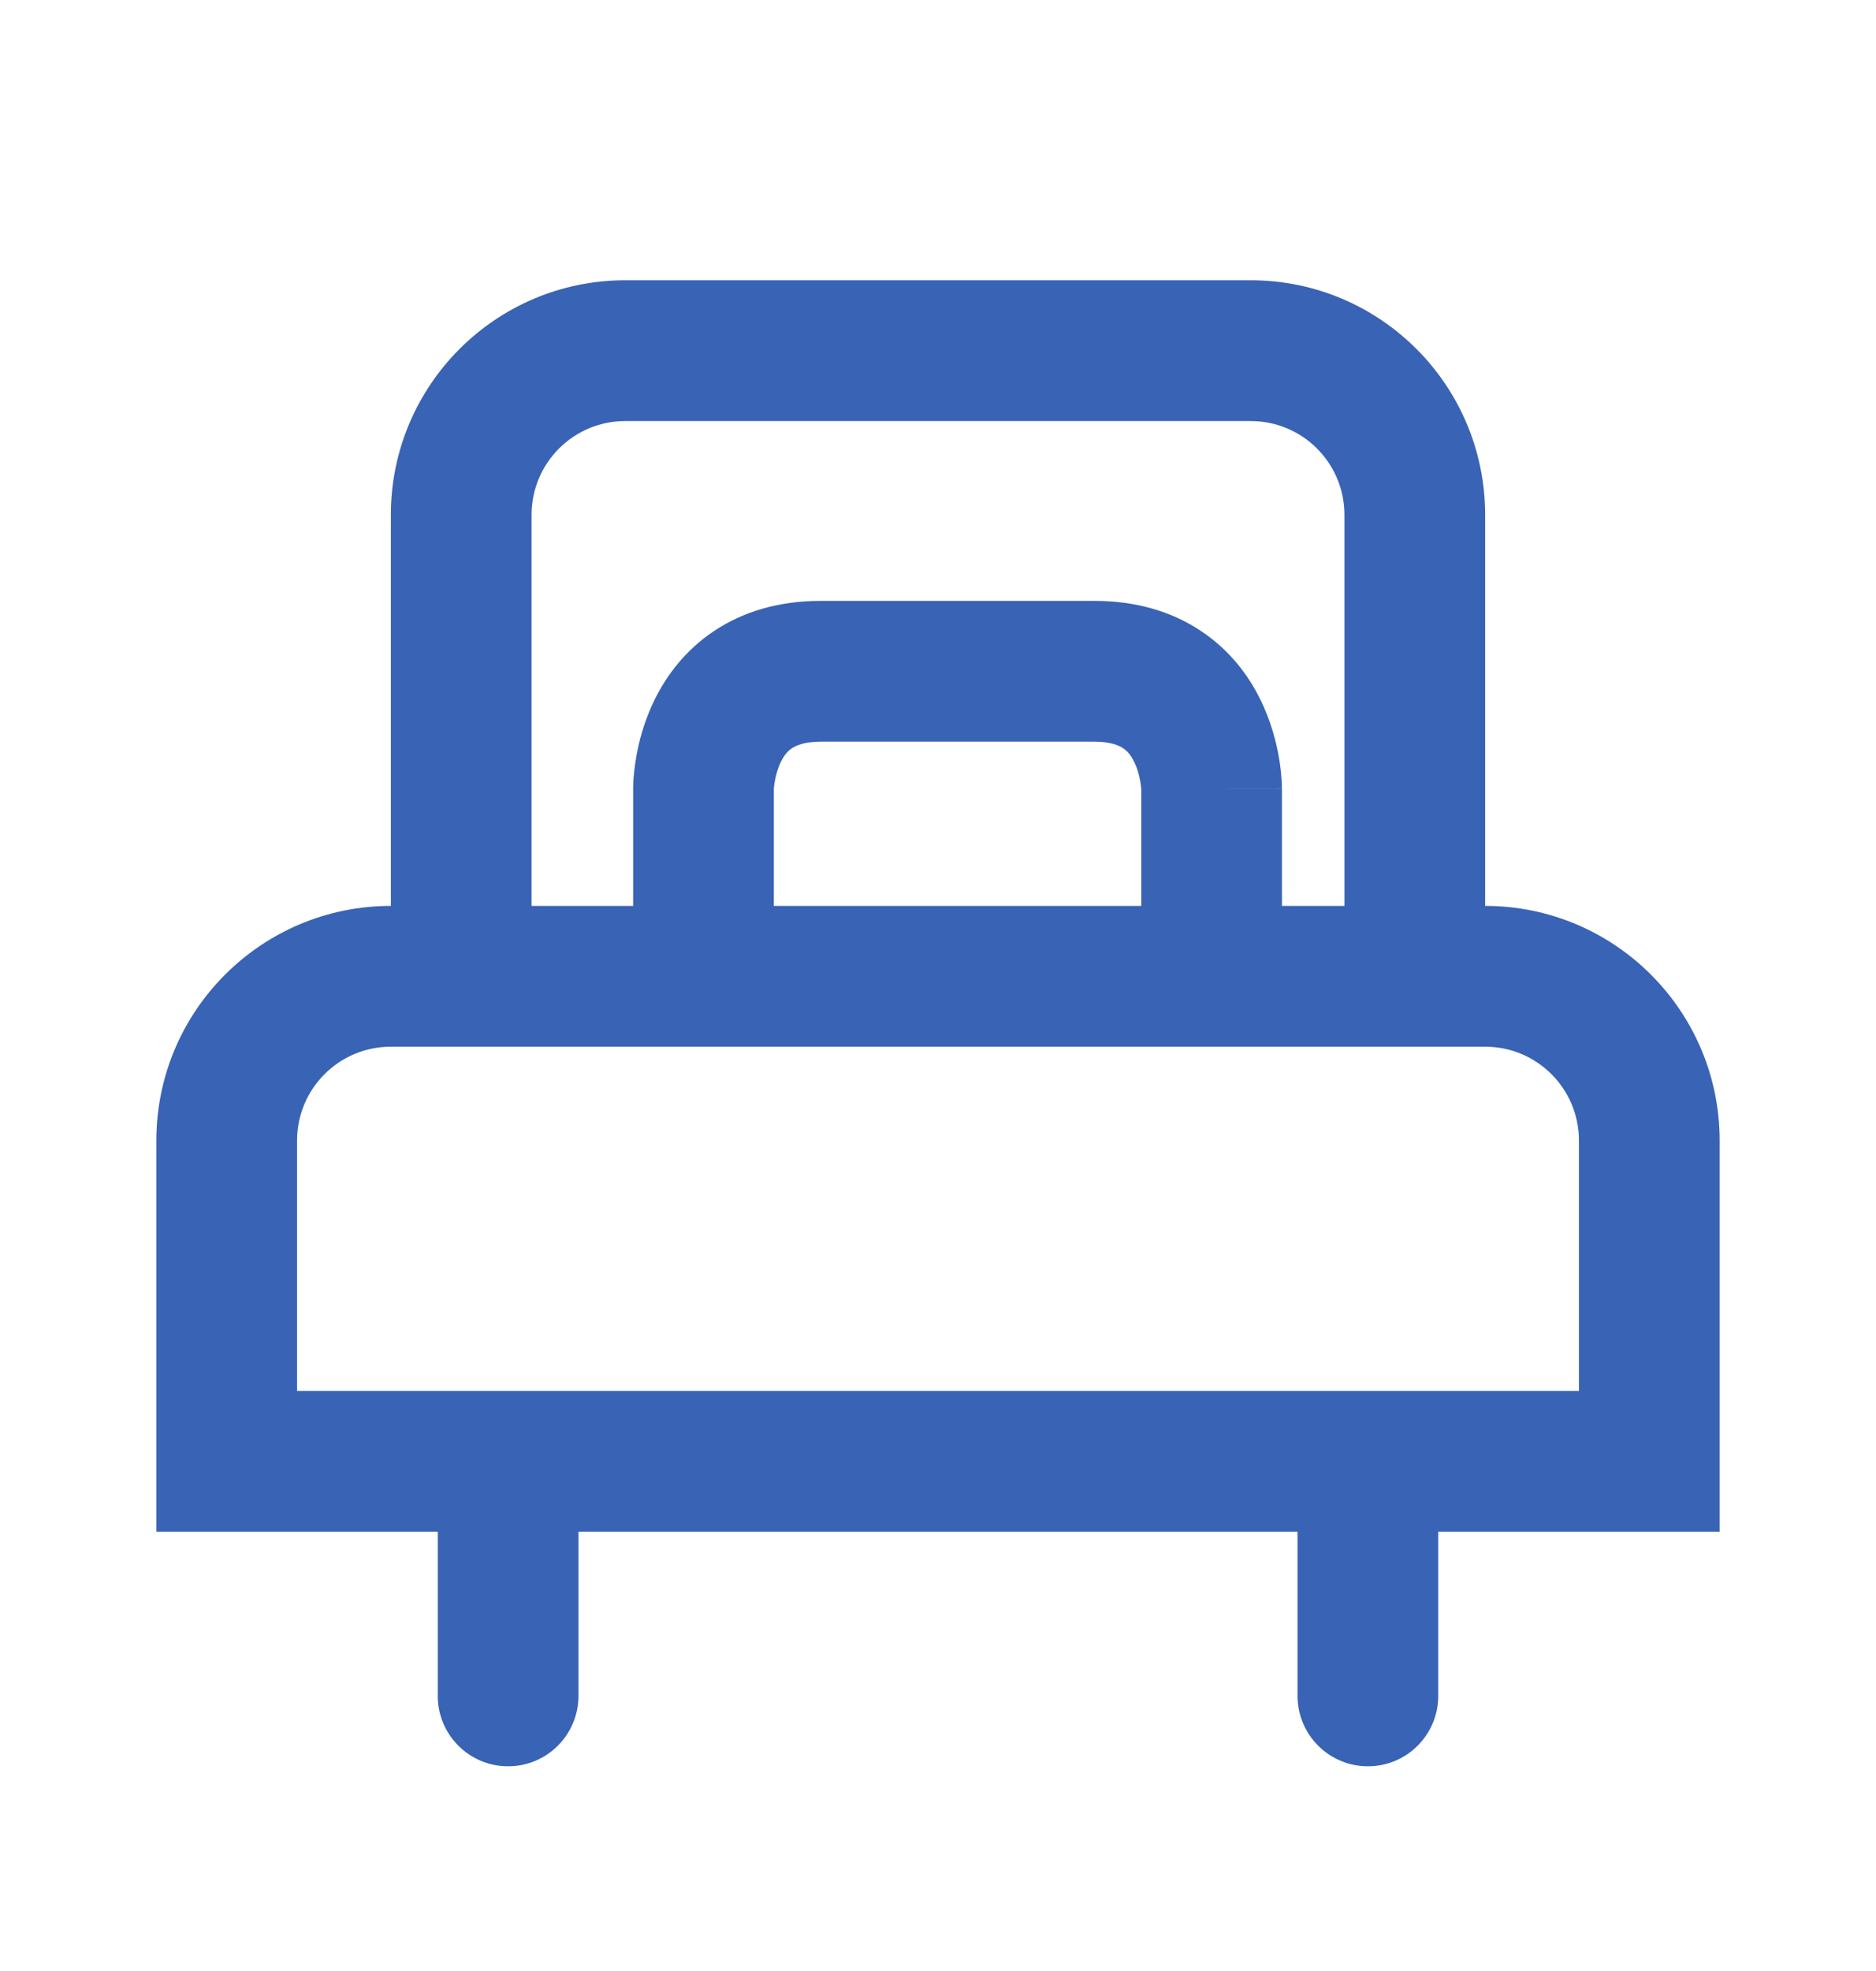<svg width="20" height="21" viewBox="0 0 20 21" fill="none" xmlns="http://www.w3.org/2000/svg">
<path fill-rule="evenodd" clip-rule="evenodd" d="M13.333 4.486H6.667C6.114 4.486 5.667 4.933 5.667 5.486V9.652H6.75V8.402L6.75 8.401L6.75 8.399L6.75 8.395L6.75 8.387L6.751 8.363C6.751 8.345 6.752 8.322 6.754 8.295C6.758 8.241 6.766 8.169 6.78 8.084C6.807 7.917 6.864 7.684 6.985 7.442C7.108 7.197 7.304 6.929 7.611 6.724C7.924 6.515 8.306 6.402 8.75 6.402H11.667C12.11 6.402 12.493 6.515 12.805 6.724C13.113 6.929 13.309 7.197 13.431 7.442C13.552 7.684 13.609 7.917 13.637 8.084C13.651 8.169 13.658 8.241 13.662 8.295C13.664 8.322 13.665 8.345 13.666 8.363L13.666 8.387L13.667 8.395L13.667 8.399L13.667 8.401C13.667 8.401 13.667 8.402 12.917 8.402H13.667V9.652H14.333V5.486C14.333 4.933 13.886 4.486 13.333 4.486ZM12.167 9.652V8.411L12.166 8.402C12.165 8.388 12.163 8.363 12.157 8.33C12.146 8.262 12.125 8.183 12.089 8.113C12.056 8.045 12.017 8.001 11.973 7.972C11.934 7.946 11.848 7.902 11.667 7.902H8.75C8.569 7.902 8.483 7.946 8.443 7.972C8.399 8.001 8.361 8.045 8.327 8.113C8.292 8.183 8.271 8.262 8.259 8.33C8.254 8.363 8.251 8.388 8.25 8.402L8.25 8.411V9.652H12.167ZM4.167 5.486L4.167 9.652C2.786 9.652 1.667 10.772 1.667 12.152V14.819V16.319H3.167H4.667V18.069C4.667 18.483 5.002 18.819 5.417 18.819C5.831 18.819 6.167 18.483 6.167 18.069V16.319H13.833V18.069C13.833 18.483 14.169 18.819 14.583 18.819C14.998 18.819 15.333 18.483 15.333 18.069V16.319H16.833H18.333V14.819V12.152C18.333 10.772 17.214 9.652 15.833 9.652V5.486C15.833 4.105 14.714 2.986 13.333 2.986H6.667C5.286 2.986 4.167 4.105 4.167 5.486ZM3.167 12.152C3.167 11.6 3.614 11.152 4.167 11.152H5.667H14.333H15.833C16.386 11.152 16.833 11.6 16.833 12.152V14.819H3.167V12.152Z" fill="#3963B5"/>
</svg>
